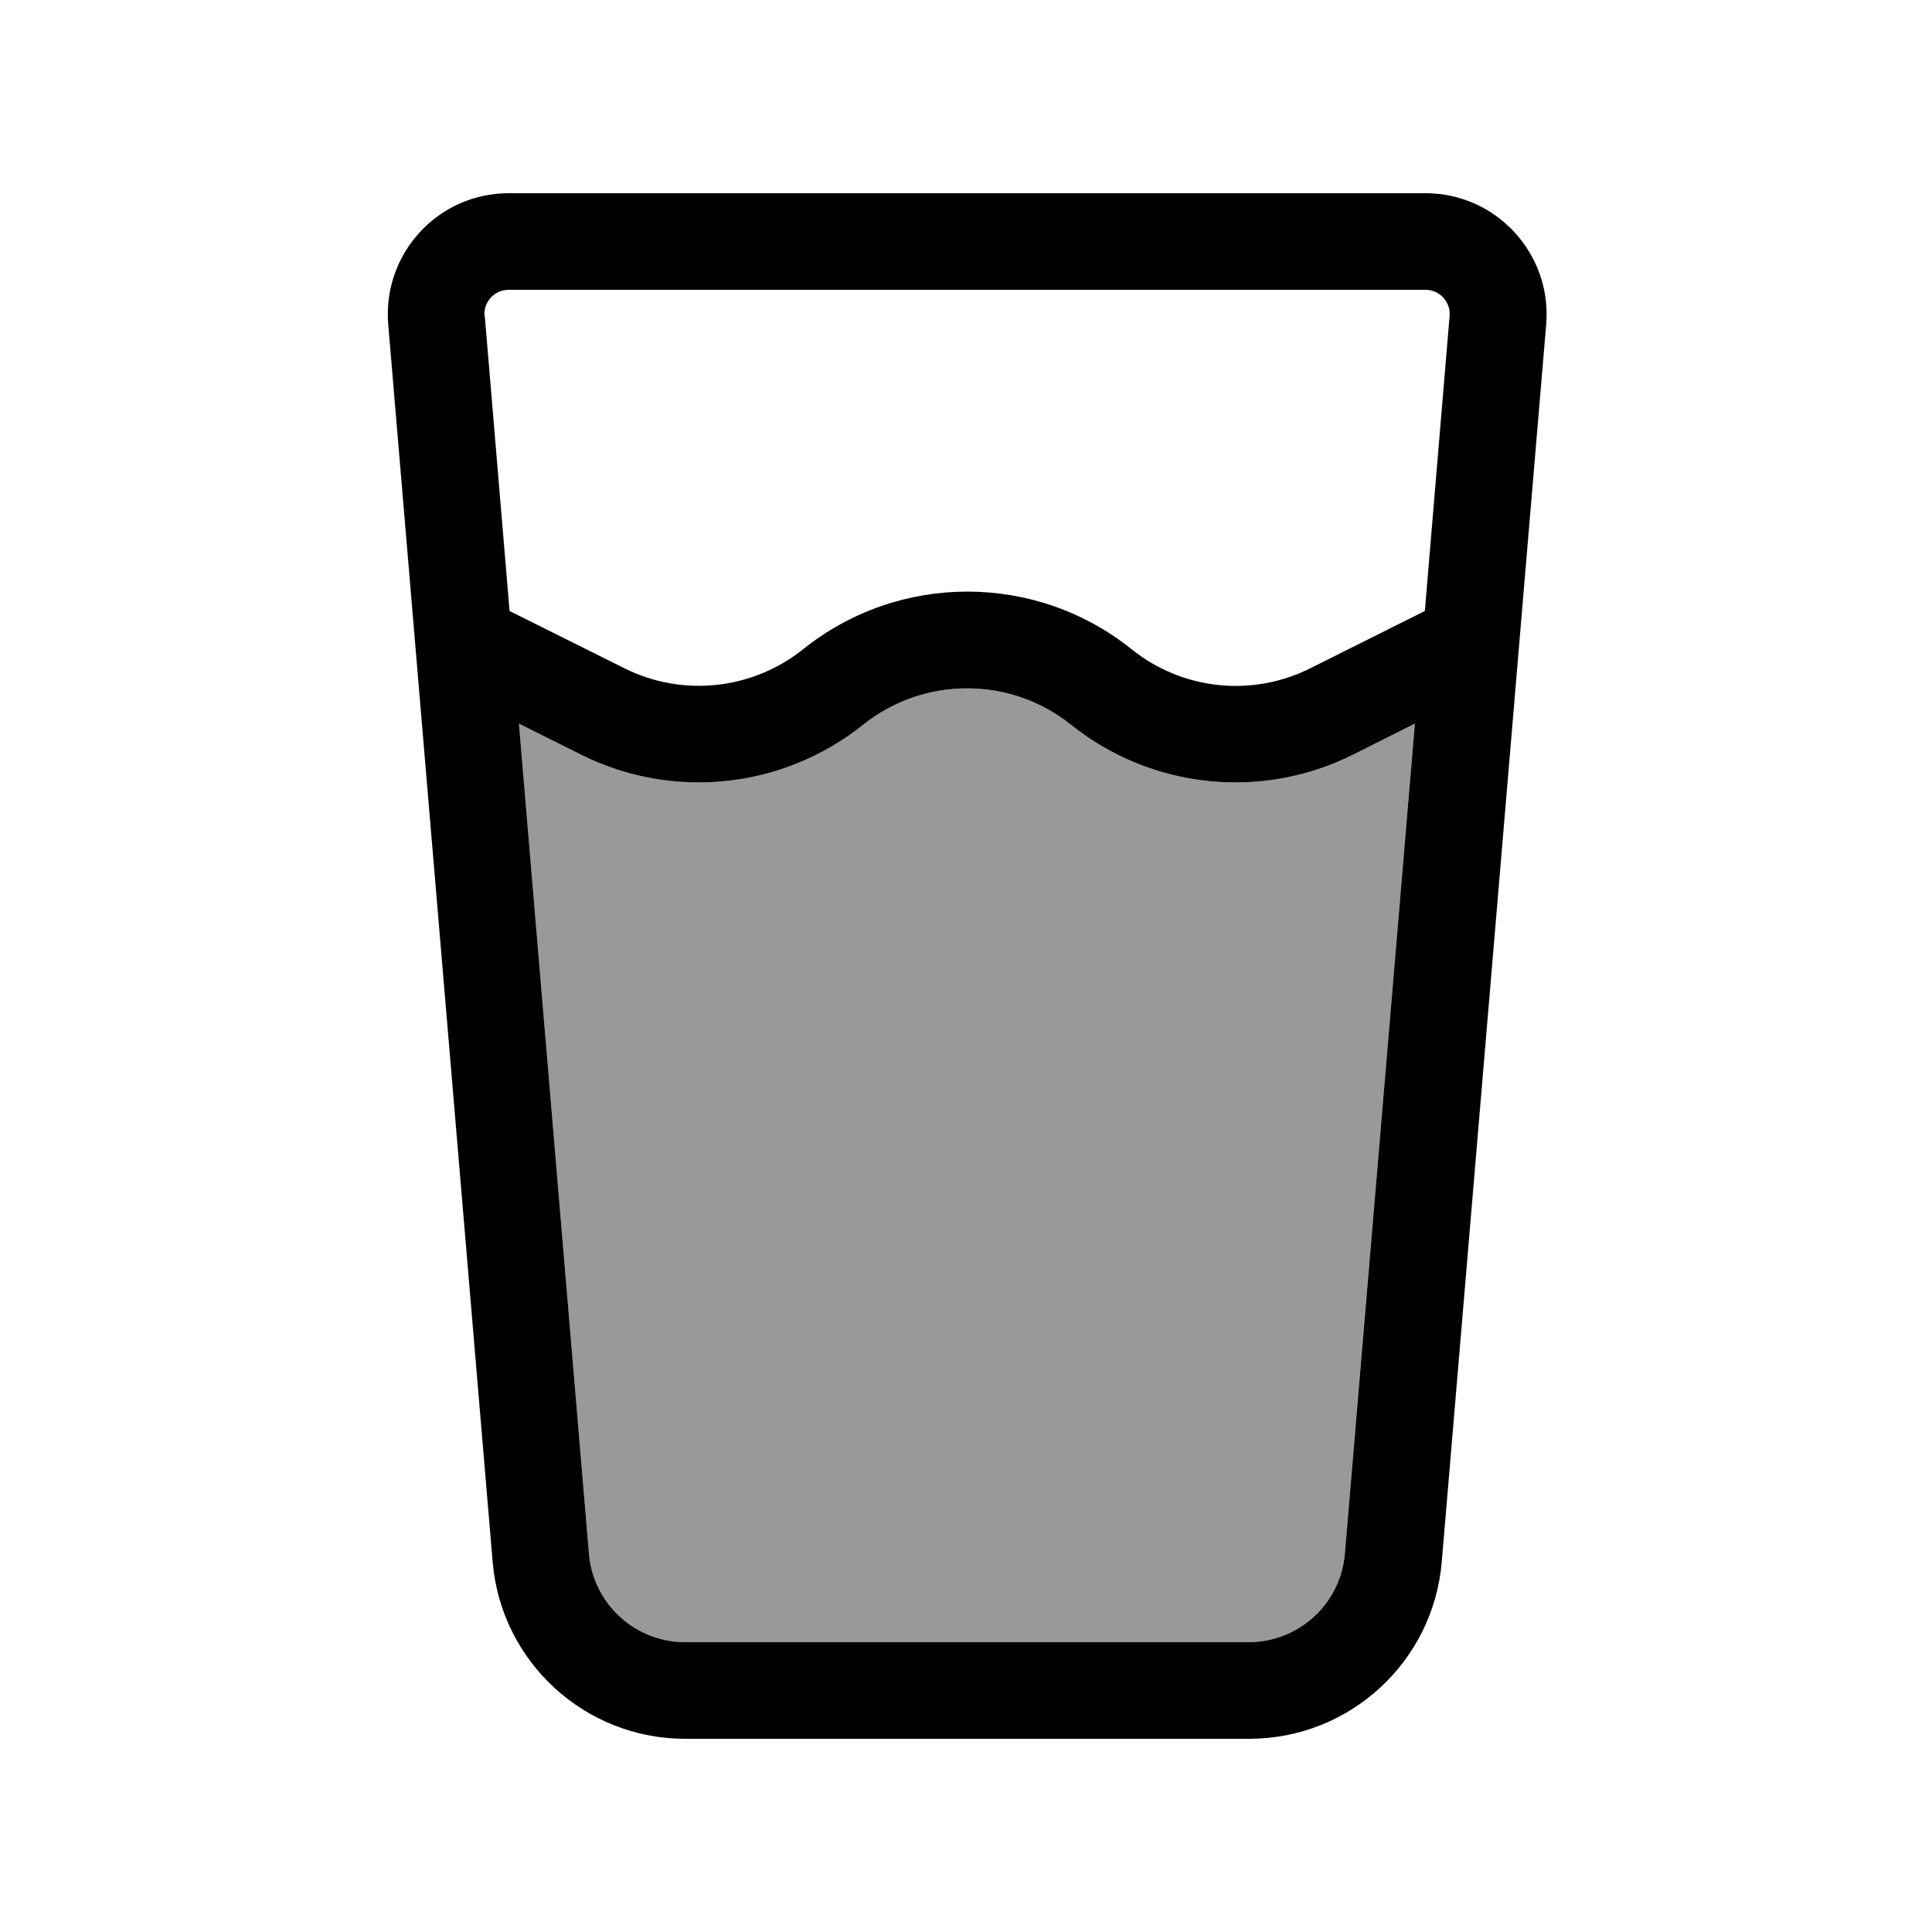 <svg xmlns="http://www.w3.org/2000/svg" viewBox="0 0 640 640"><!--! Font Awesome Pro 7.1.0 by @fontawesome - https://fontawesome.com License - https://fontawesome.com/license (Commercial License) Copyright 2025 Fonticons, Inc. --><path opacity=".4" fill="currentColor" d="M171.9 239.6L192.5 250C222.9 265.2 259.4 261.3 285.9 240.1C306 224 334.7 224 354.8 240.1C381.3 261.3 417.8 265.2 448.2 250L468.7 239.7L445.5 514.7C444.1 531.3 430.2 544 413.6 544L227 544C210.4 544 196.5 531.3 195.1 514.7L171.9 239.6z"/><path fill="currentColor" d="M160.5 104.7C160.1 100 163.8 96 168.5 96L472.2 96C476.9 96 480.6 100 480.2 104.7L472 202.4L434 221.4C414.8 231 391.7 228.6 374.9 215.1C343.1 189.6 297.8 189.6 266 215.1C249.2 228.5 226.1 231 206.9 221.4L168.8 202.4L160.6 104.8zM171.9 239.7L192.5 250C222.9 265.2 259.4 261.3 285.9 240.1C306 224 334.7 224 354.8 240.1C381.3 261.3 417.8 265.2 448.2 250L468.7 239.7L445.5 514.7C444.1 531.3 430.2 544 413.6 544L227 544C210.4 544 196.5 531.3 195.1 514.7L171.9 239.6zM168.5 64C145.1 64 126.7 84 128.6 107.4L163.2 517.4C166 550.5 193.7 576 227 576L413.8 576C447.1 576 474.8 550.5 477.6 517.4L512.2 107.4C514.1 84 495.6 64 472.2 64L168.5 64z"/></svg>